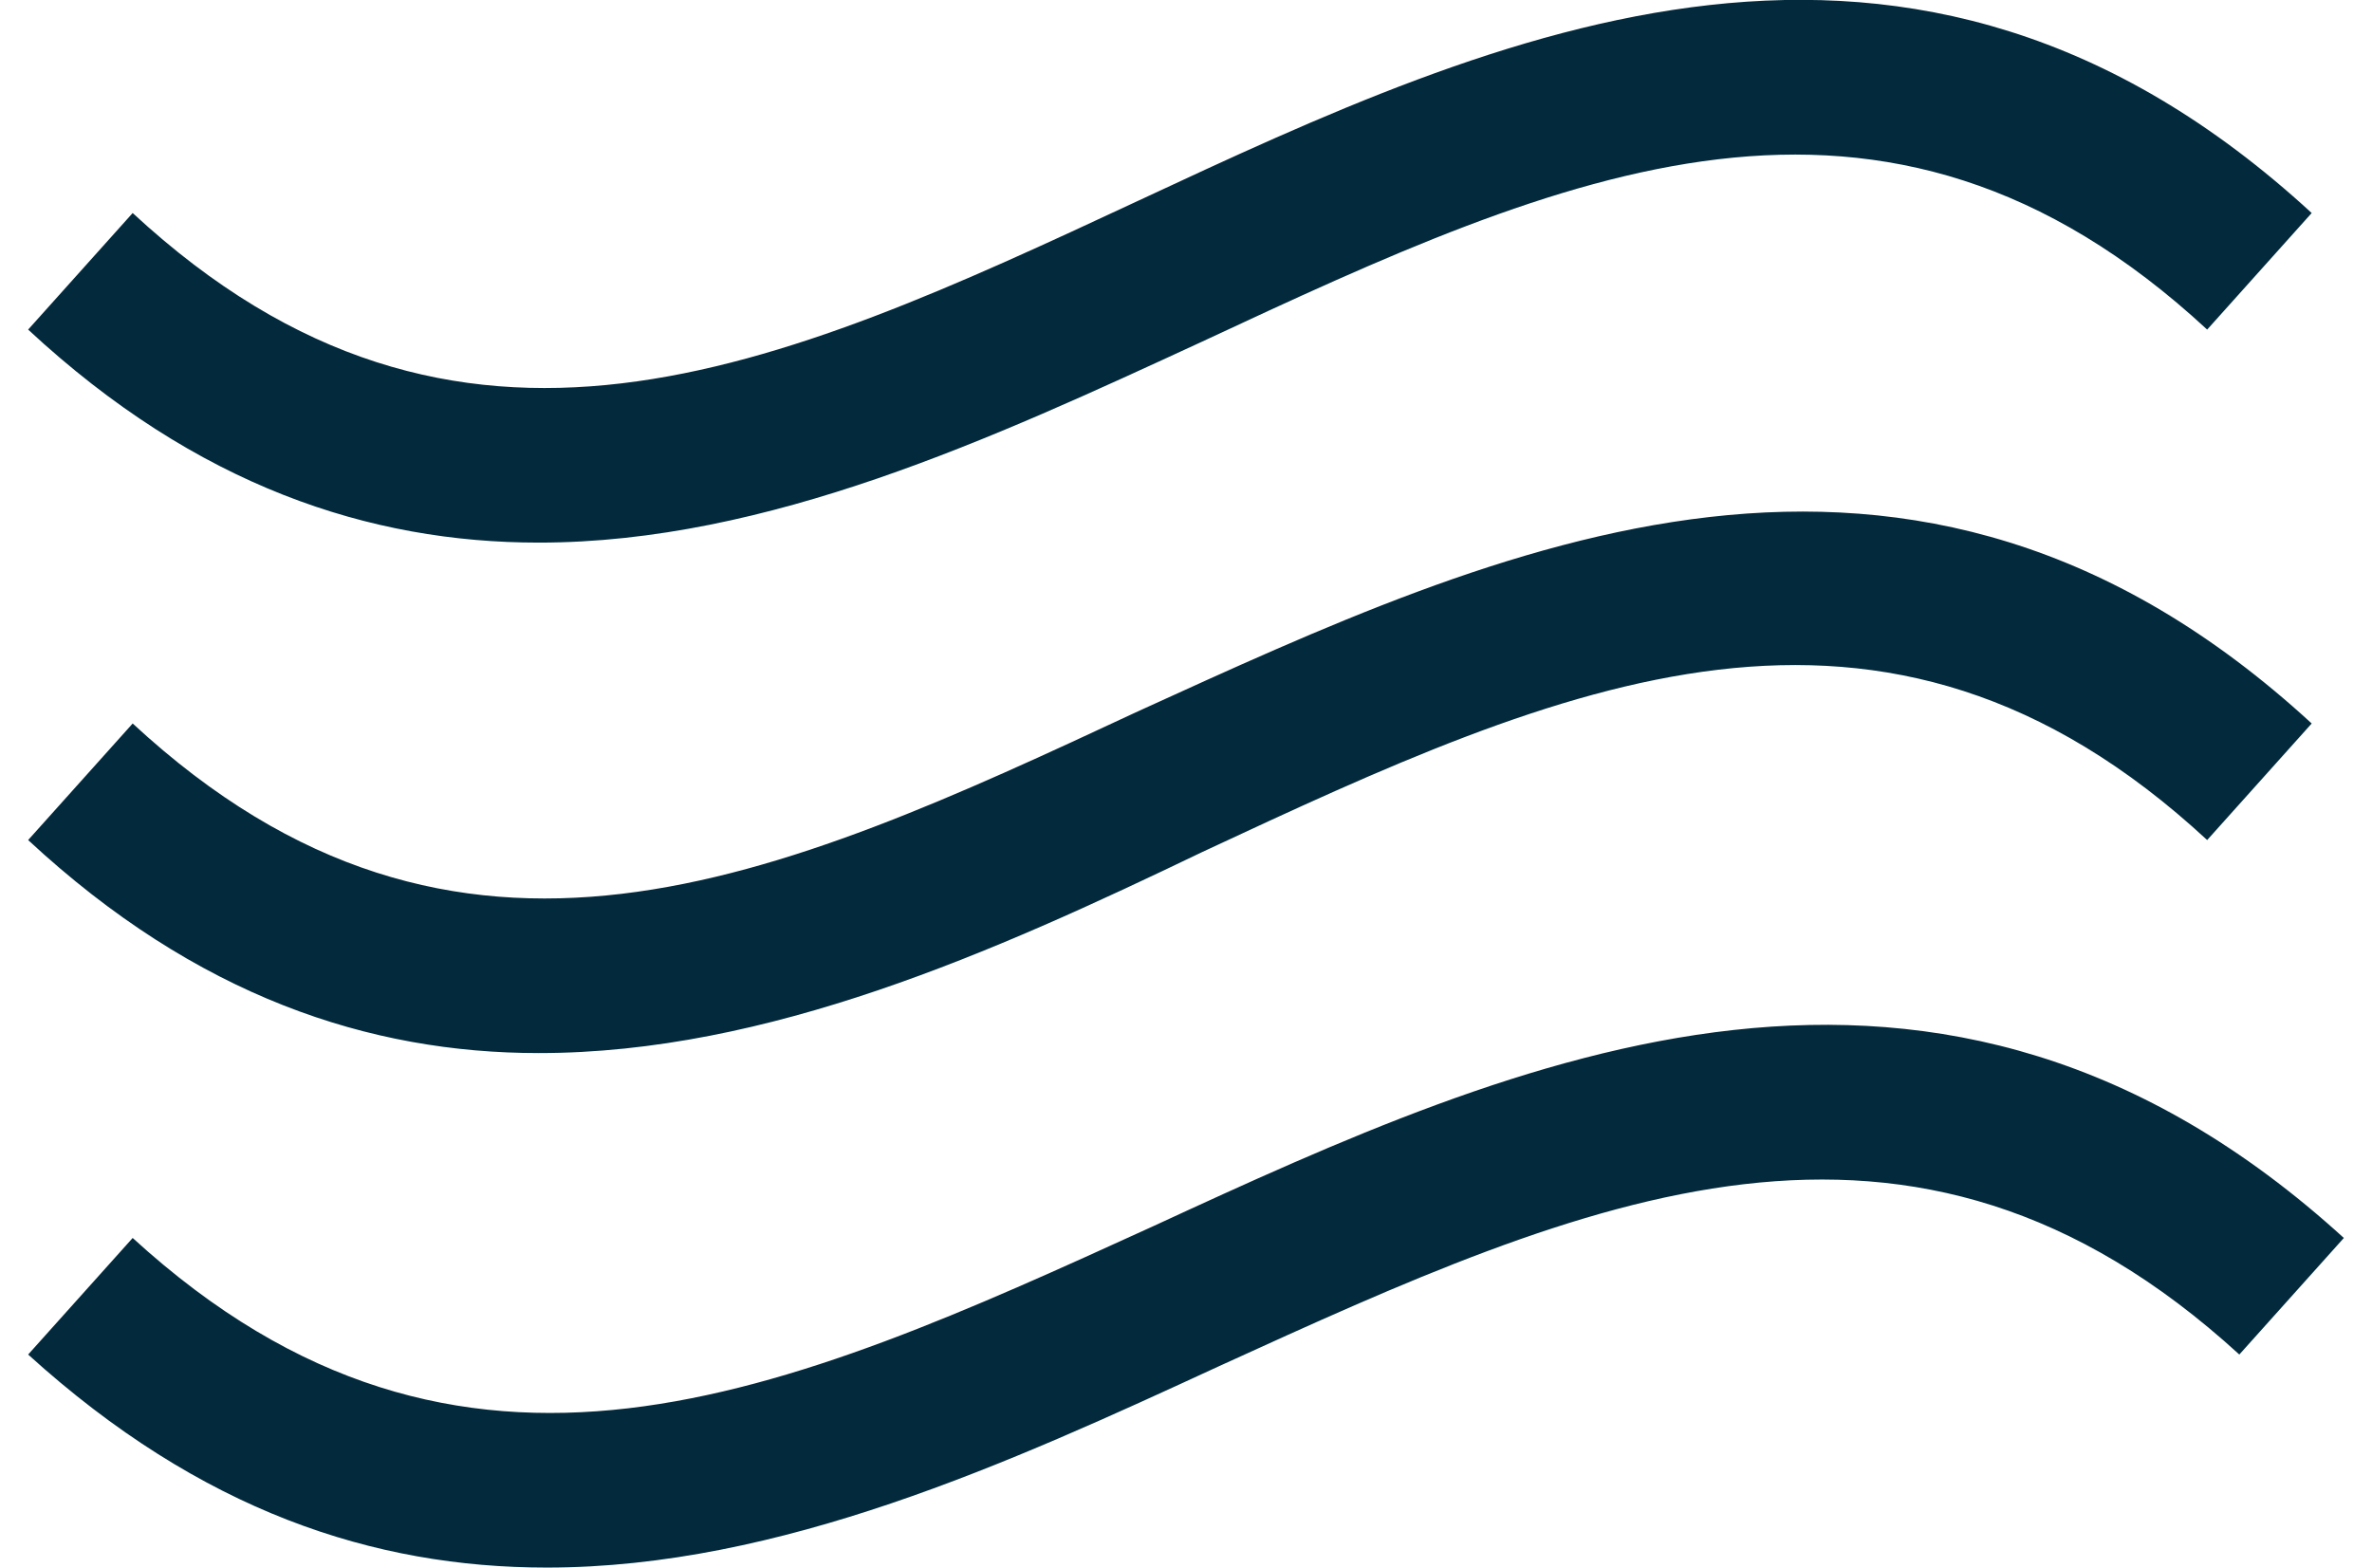 <?xml version="1.0" encoding="utf-8"?>
<!-- Generator: Adobe Illustrator 25.0.0, SVG Export Plug-In . SVG Version: 6.00 Build 0)  -->
<svg version="1.1" id="Layer_1" xmlns="http://www.w3.org/2000/svg" xmlns:xlink="http://www.w3.org/1999/xlink" x="0px" y="0px"
	 viewBox="0 0 59 39" style="enable-background:new 0 0 59 39;" xml:space="preserve">
<style type="text/css">
	.st0{fill-rule:evenodd;clip-rule:evenodd;fill:#032A3C;}
</style>
<g>
	<path class="st0" d="M0.7,8.2l2.6-2.9c8.1,7.5,16,3.9,25-0.3c9-4.2,19.2-8.9,29.2,0.3l-2.6,2.9c-8.1-7.5-16-3.9-25,0.3
		c-5.2,2.4-10.8,5-16.5,5C9.2,13.5,4.9,12.1,0.7,8.2z M13.4,26.2c-4.2,0-8.5-1.4-12.7-5.3L3.3,18c8.1,7.5,16,3.9,25-0.3
		c9-4.1,19.2-8.9,29.2,0.3l-2.6,2.9c-8.1-7.5-16-3.9-25,0.3C24.7,23.7,19.1,26.2,13.4,26.2 M13.6,39C9.3,39,5,37.6,0.7,33.7l2.6-2.9
		c8.2,7.5,16.2,3.9,25.4-0.3c9.1-4.2,19.5-8.9,29.6,0.3l-2.6,2.9c-8.2-7.5-16.2-3.9-25.4,0.3C25.1,36.4,19.4,39,13.6,39"/>
</g>
</svg>
